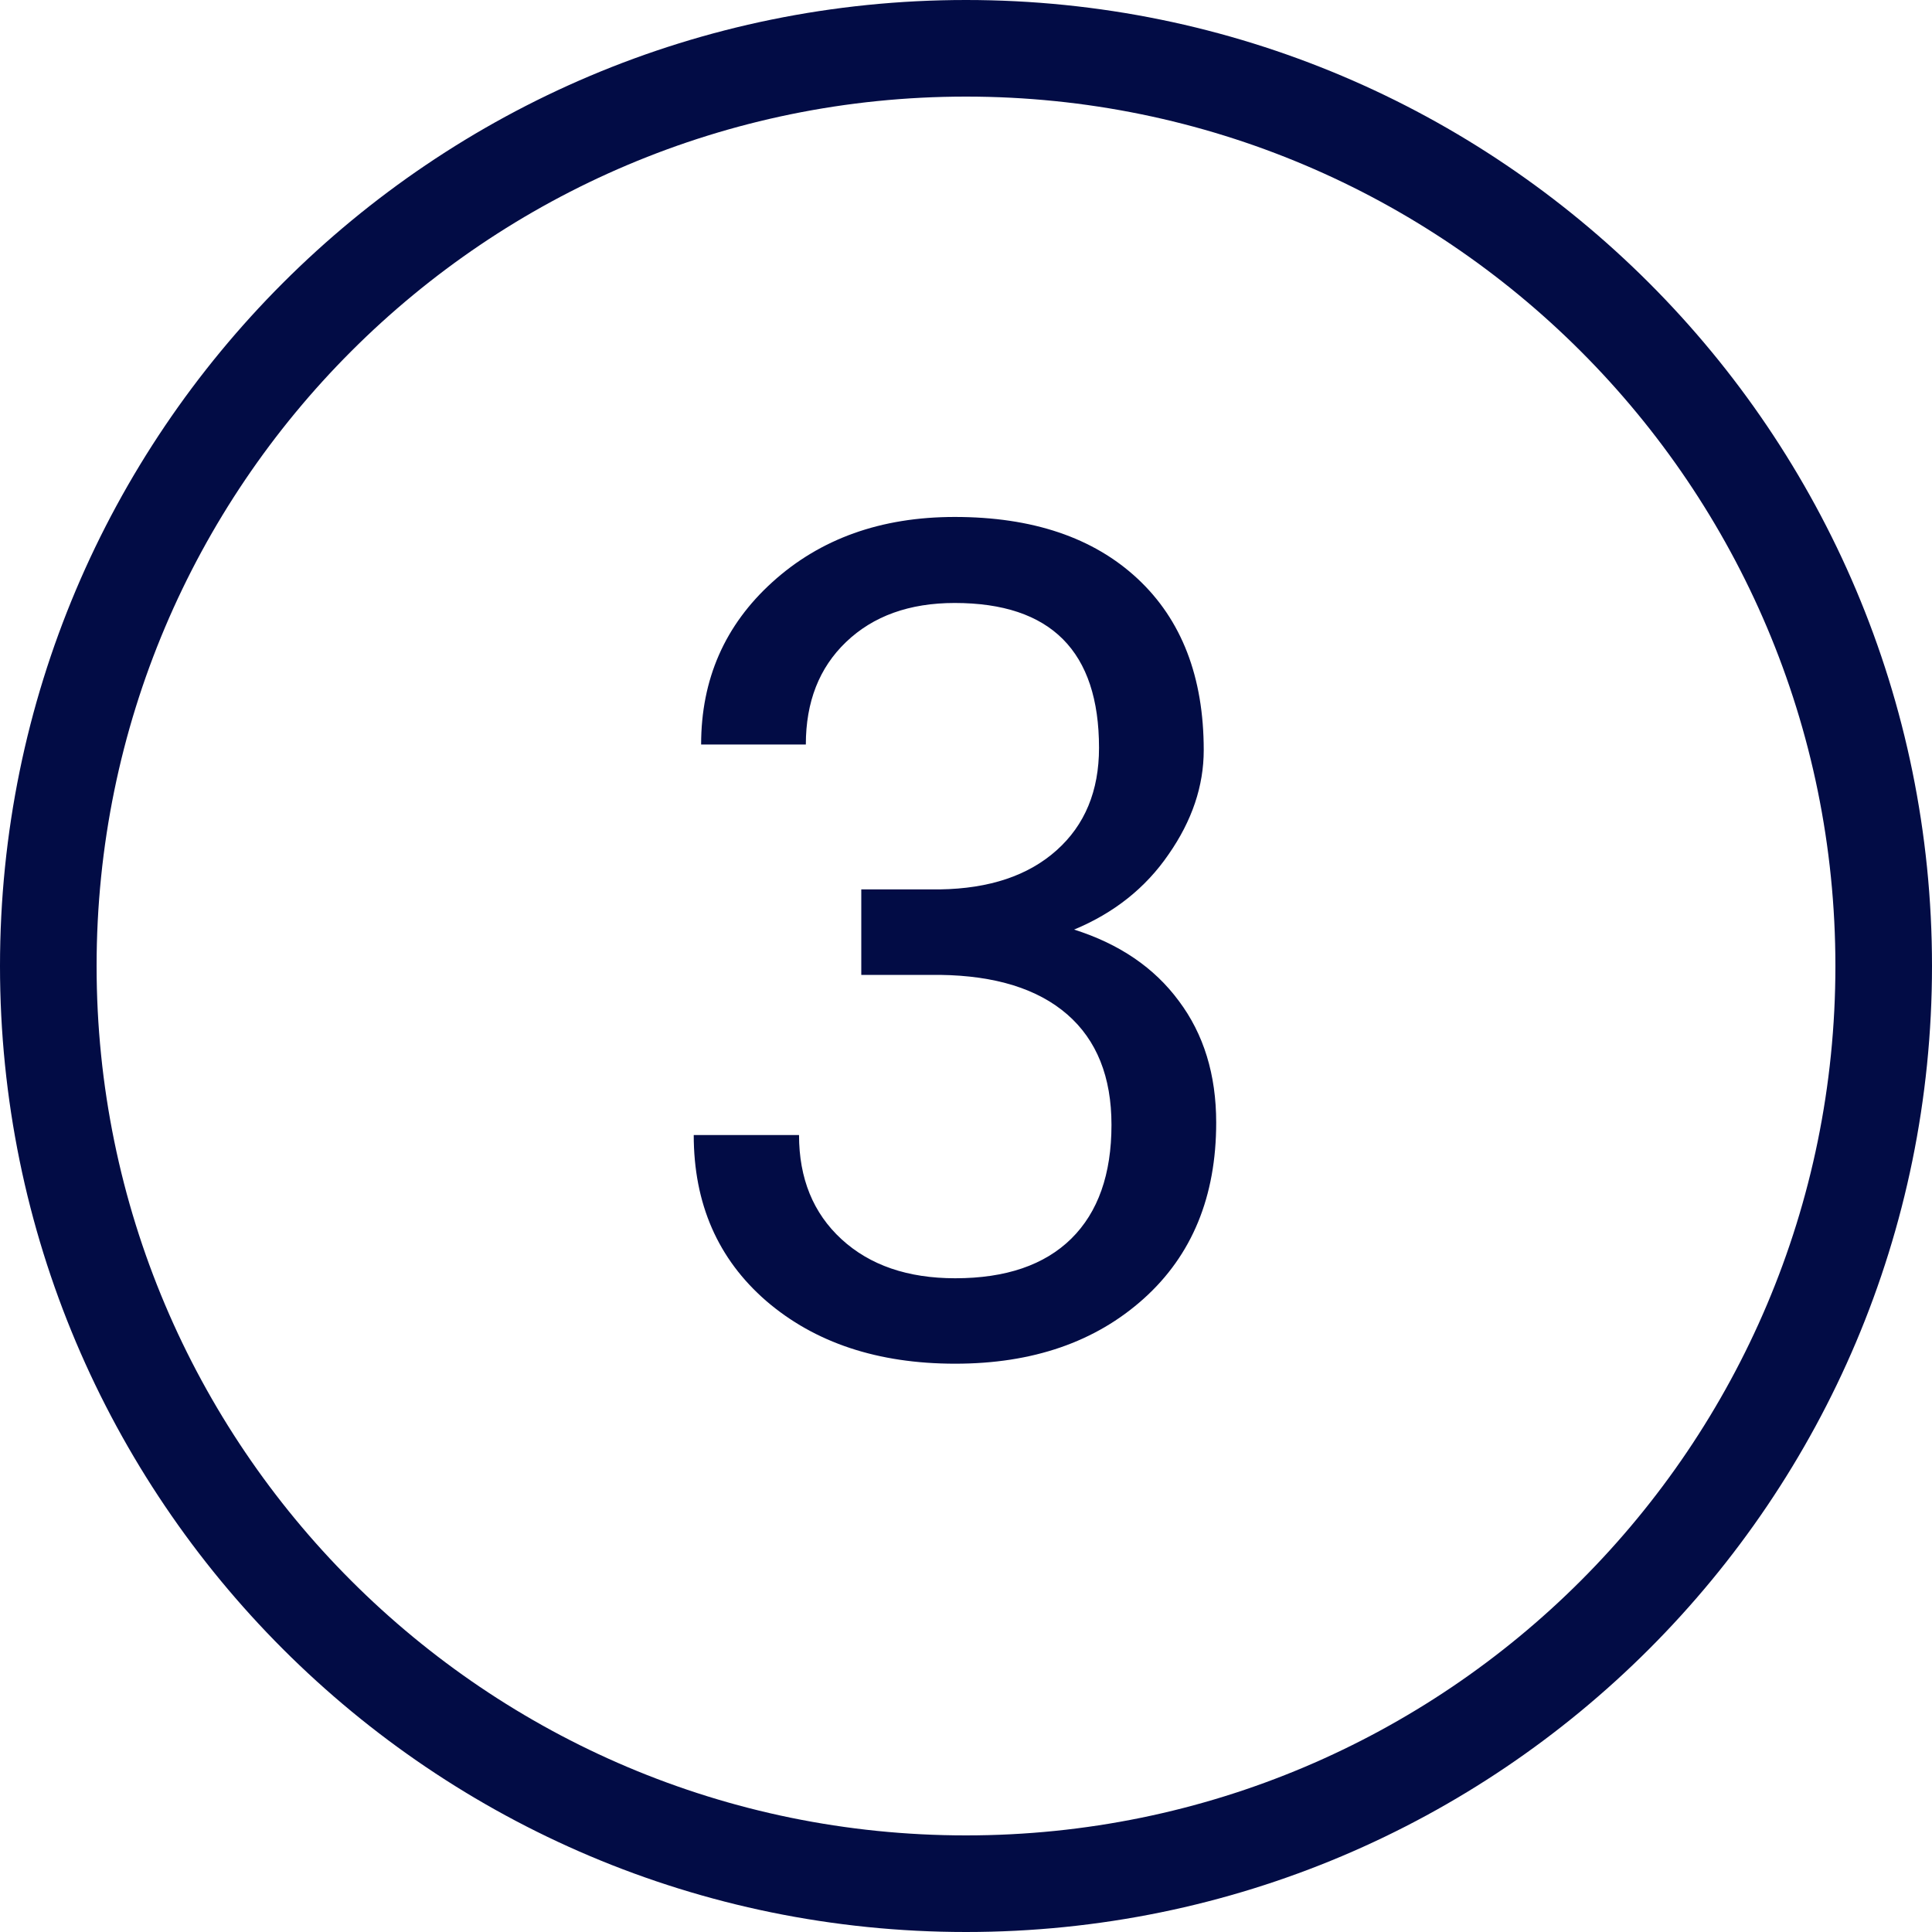 <svg width="40" height="40" viewBox="0 0 40 40" fill="none" xmlns="http://www.w3.org/2000/svg">
<path d="M17.832 18.414H19.461C20.484 18.398 21.289 18.129 21.875 17.605C22.461 17.082 22.754 16.375 22.754 15.484C22.754 13.484 21.758 12.484 19.766 12.484C18.828 12.484 18.078 12.754 17.516 13.293C16.961 13.824 16.684 14.531 16.684 15.414H14.516C14.516 14.062 15.008 12.941 15.992 12.051C16.984 11.152 18.242 10.703 19.766 10.703C21.375 10.703 22.637 11.129 23.551 11.98C24.465 12.832 24.922 14.016 24.922 15.531C24.922 16.273 24.68 16.992 24.195 17.688C23.719 18.383 23.066 18.902 22.238 19.246C23.176 19.543 23.898 20.035 24.406 20.723C24.922 21.41 25.18 22.25 25.18 23.242C25.18 24.773 24.68 25.988 23.68 26.887C22.68 27.785 21.379 28.234 19.777 28.234C18.176 28.234 16.871 27.801 15.863 26.934C14.863 26.066 14.363 24.922 14.363 23.5H16.543C16.543 24.398 16.836 25.117 17.422 25.656C18.008 26.195 18.793 26.465 19.777 26.465C20.824 26.465 21.625 26.191 22.18 25.645C22.734 25.098 23.012 24.312 23.012 23.289C23.012 22.297 22.707 21.535 22.098 21.004C21.488 20.473 20.609 20.199 19.461 20.184H17.832V18.414Z" fill="#020C45"/>
<path fill-rule="evenodd" clip-rule="evenodd" d="M20 40C31.046 40 40 31.046 40 20C40 8.954 31.046 0 20 0C8.954 0 0 8.954 0 20C0 31.046 8.954 40 20 40ZM20 38C29.941 38 38 29.941 38 20C38 10.059 29.941 2 20 2C10.059 2 2 10.059 2 20C2 29.941 10.059 38 20 38Z" fill="#020C45"/>
</svg>
